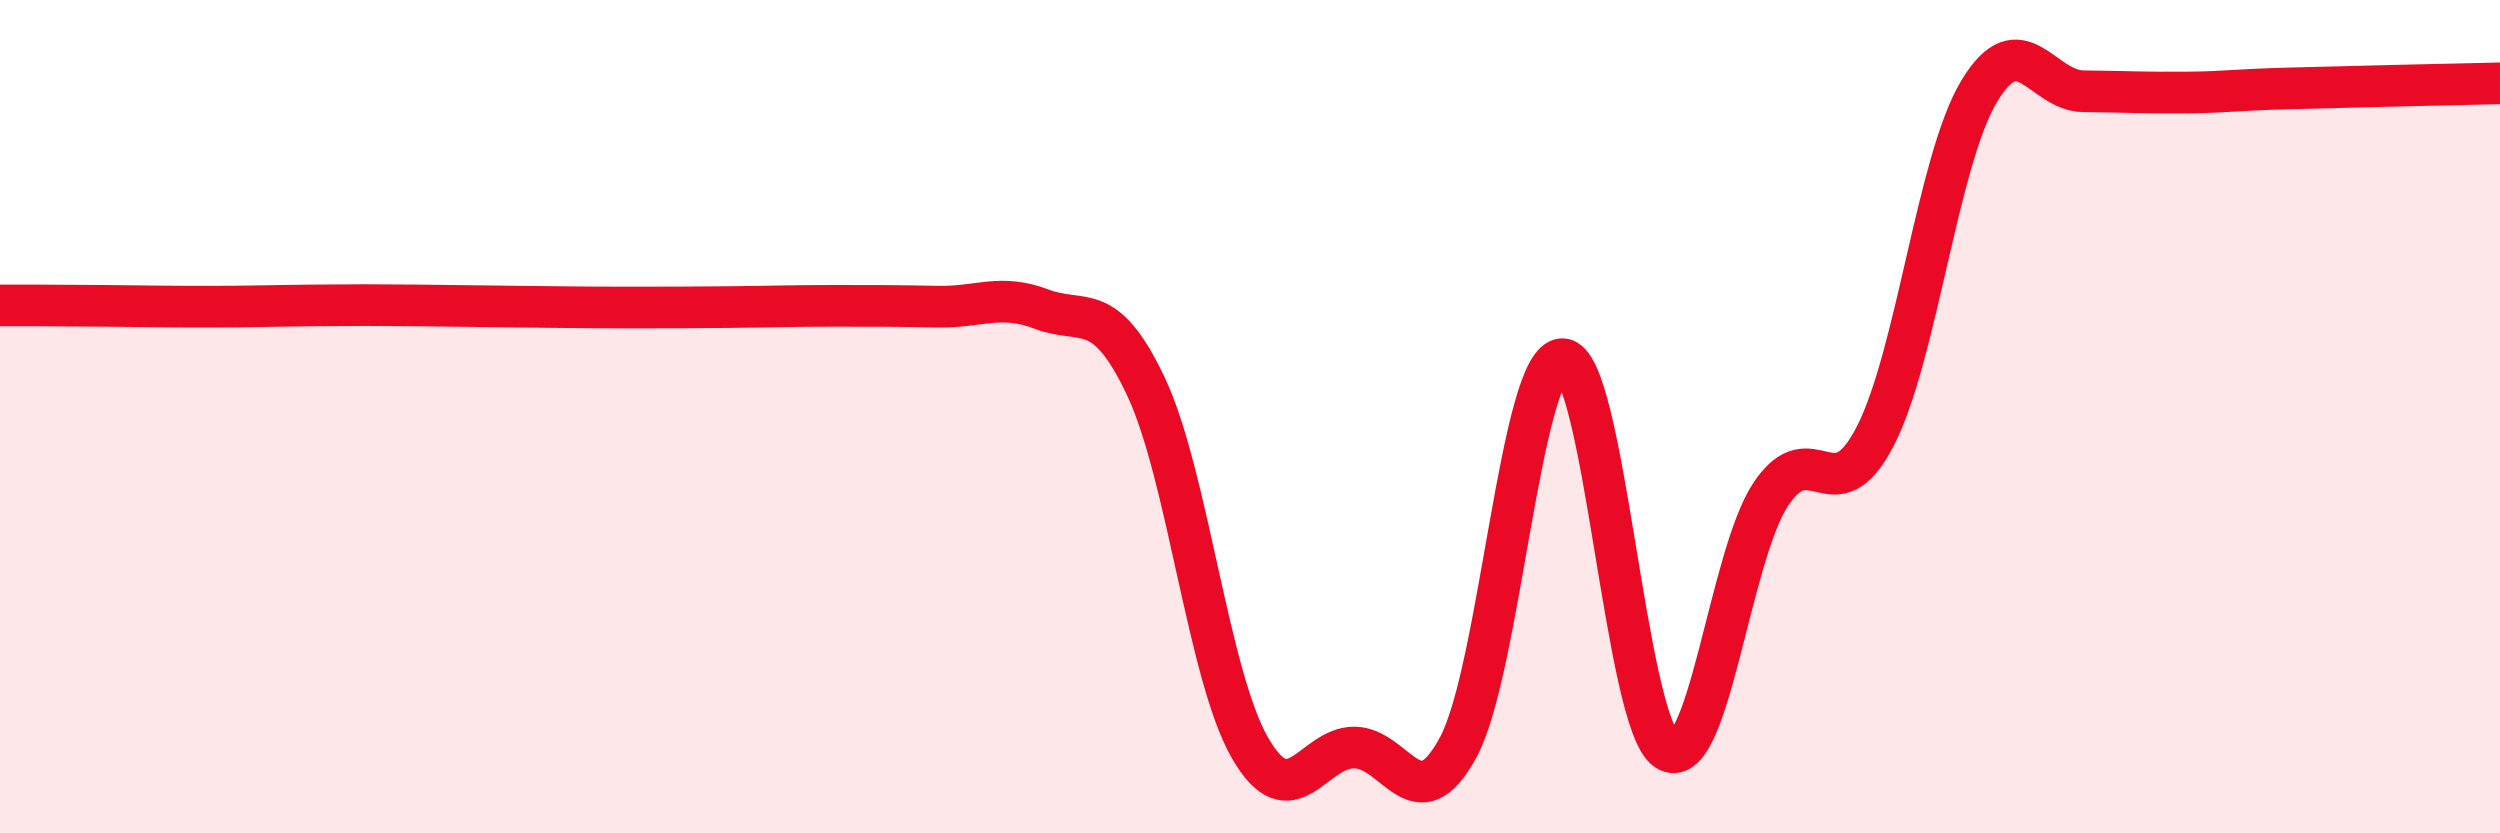 
    <svg width="60" height="20" viewBox="0 0 60 20" xmlns="http://www.w3.org/2000/svg">
      <path
        d="M 0,7.33 C 0.5,7.33 1.5,7.33 2.5,7.34 C 3.5,7.35 4,7.36 5,7.36 C 6,7.36 6.5,7.34 7.5,7.33 C 8.5,7.32 9,7.32 10,7.33 C 11,7.34 11.5,7.35 12.5,7.36 C 13.5,7.37 14,7.38 15,7.38 C 16,7.38 16.5,7.38 17.5,7.37 C 18.5,7.36 19,7.34 20,7.34 C 21,7.34 21.5,7.34 22.5,7.36 C 23.5,7.38 24,7.04 25,7.42 C 26,7.8 26.5,7.16 27.5,9.27 C 28.5,11.38 29,16.22 30,17.95 C 31,19.68 31.5,17.94 32.5,17.94 C 33.5,17.94 34,19.79 35,17.93 C 36,16.07 36.5,8.61 37.5,8.62 C 38.5,8.63 39,17.35 40,18 C 41,18.65 41.5,13.36 42.5,11.86 C 43.5,10.36 44,12.41 45,10.48 C 46,8.55 46.5,3.85 47.5,2.19 C 48.5,0.53 49,2.18 50,2.19 C 51,2.2 51.5,2.23 52.5,2.22 C 53.5,2.21 53.5,2.16 55,2.12 C 56.5,2.08 59,2.02 60,2L60 20L0 20Z"
        fill="#EB0A25"
        opacity="0.1"
        stroke-linecap="round"
        stroke-linejoin="round"
      />
      <path
        d="M 0,7.33 C 0.5,7.33 1.5,7.33 2.5,7.34 C 3.5,7.35 4,7.36 5,7.36 C 6,7.36 6.5,7.34 7.5,7.33 C 8.5,7.32 9,7.32 10,7.33 C 11,7.34 11.5,7.35 12.5,7.36 C 13.5,7.37 14,7.38 15,7.38 C 16,7.38 16.5,7.38 17.5,7.37 C 18.5,7.36 19,7.34 20,7.34 C 21,7.34 21.5,7.34 22.5,7.36 C 23.5,7.38 24,7.04 25,7.42 C 26,7.8 26.5,7.16 27.5,9.27 C 28.5,11.38 29,16.22 30,17.95 C 31,19.68 31.5,17.94 32.5,17.94 C 33.5,17.94 34,19.79 35,17.93 C 36,16.07 36.5,8.61 37.5,8.62 C 38.5,8.63 39,17.35 40,18 C 41,18.65 41.5,13.36 42.5,11.86 C 43.5,10.36 44,12.41 45,10.48 C 46,8.55 46.5,3.85 47.5,2.19 C 48.5,0.53 49,2.18 50,2.19 C 51,2.2 51.5,2.23 52.5,2.22 C 53.5,2.21 53.5,2.16 55,2.12 C 56.5,2.08 59,2.02 60,2"
        stroke="#EB0A25"
        stroke-width="1"
        fill="none"
        stroke-linecap="round"
        stroke-linejoin="round"
      />
    </svg>
  